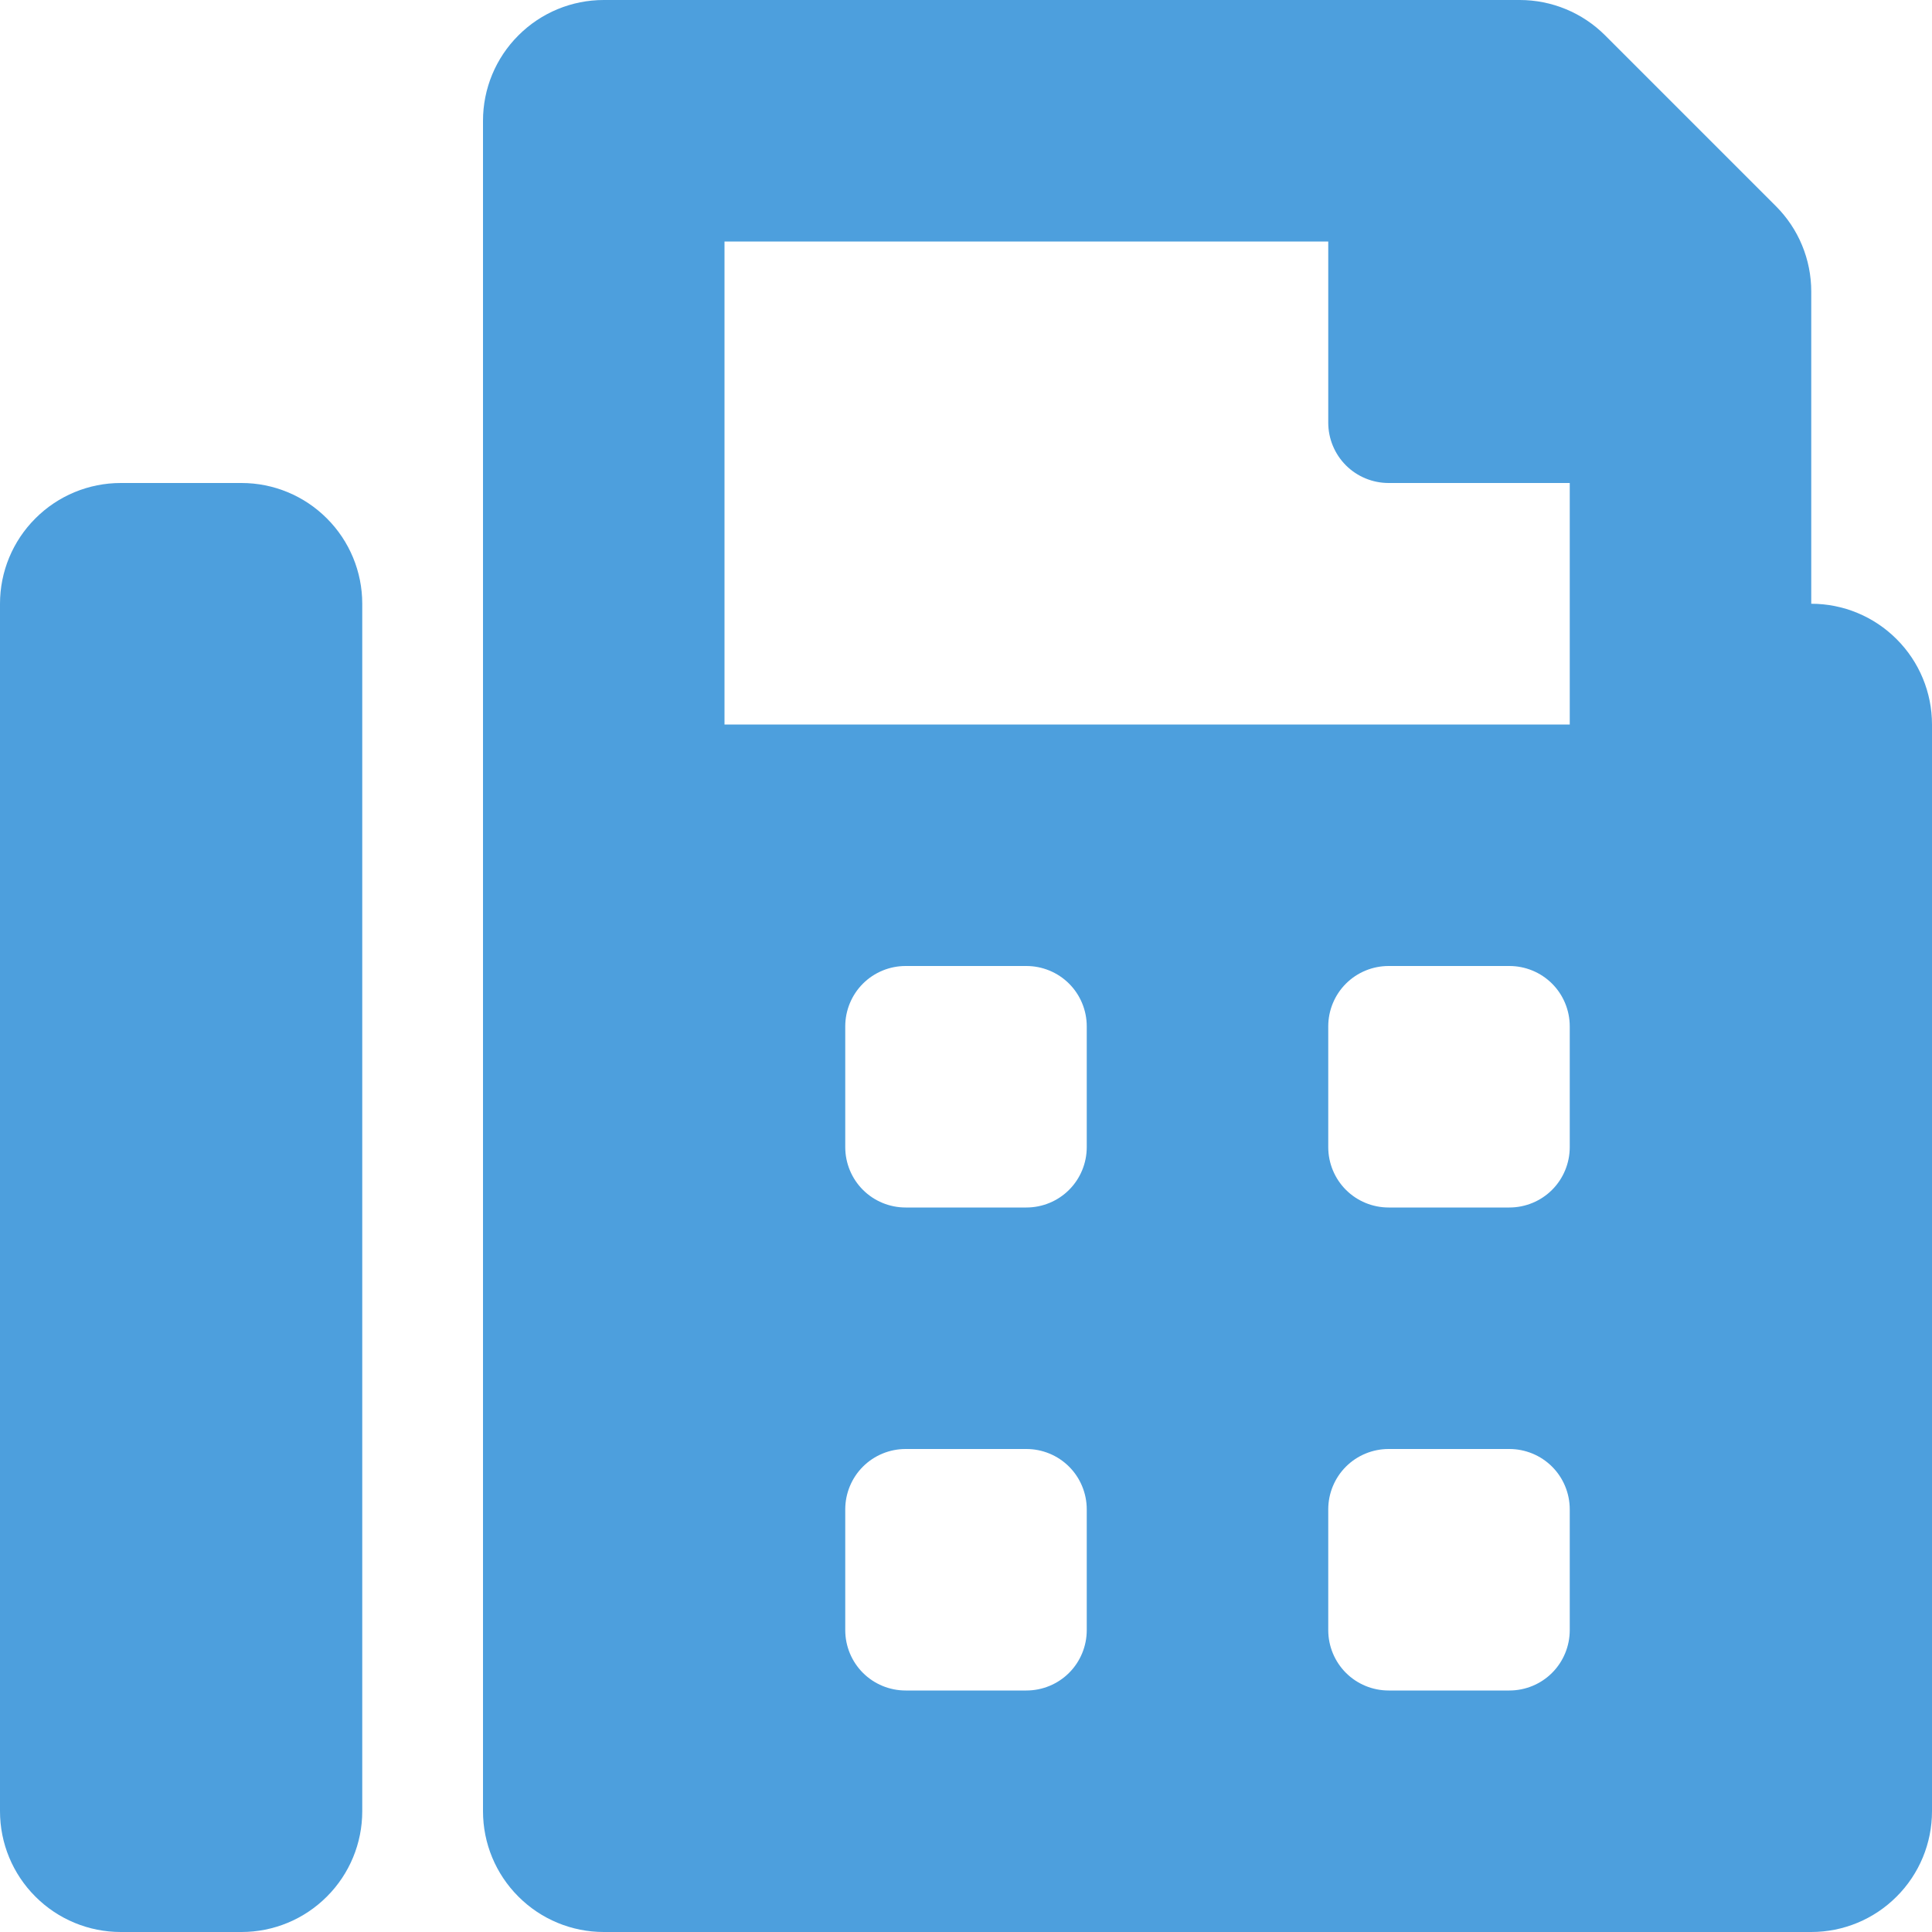<svg width="28" height="28" viewBox="0 0 28 28" fill="none" xmlns="http://www.w3.org/2000/svg">
<g clip-path="url(#clip0)">
<path d="M26.25 8.75V4.225C26.25 3.995 26.205 3.767 26.117 3.555C26.029 3.342 25.9 3.15 25.737 2.987L23.262 0.512C22.934 0.184 22.489 7.00891e-05 22.025 0L8.75 0C8.286 0 7.841 0.184 7.513 0.513C7.184 0.841 7 1.286 7 1.75V26.25C7 26.714 7.184 27.159 7.513 27.487C7.841 27.816 8.286 28 8.75 28H26.25C26.714 28 27.159 27.816 27.487 27.487C27.816 27.159 28 26.714 28 26.25V10.5C28 10.036 27.816 9.591 27.487 9.263C27.159 8.934 26.714 8.75 26.25 8.75ZM15.75 23.625C15.75 23.857 15.658 24.08 15.494 24.244C15.33 24.408 15.107 24.5 14.875 24.5H13.125C12.893 24.5 12.67 24.408 12.506 24.244C12.342 24.08 12.25 23.857 12.25 23.625V21.875C12.25 21.643 12.342 21.42 12.506 21.256C12.67 21.092 12.893 21 13.125 21H14.875C15.107 21 15.33 21.092 15.494 21.256C15.658 21.42 15.75 21.643 15.75 21.875V23.625ZM15.75 16.625C15.75 16.857 15.658 17.08 15.494 17.244C15.33 17.408 15.107 17.5 14.875 17.5H13.125C12.893 17.5 12.67 17.408 12.506 17.244C12.342 17.08 12.25 16.857 12.25 16.625V14.875C12.25 14.643 12.342 14.42 12.506 14.256C12.67 14.092 12.893 14 13.125 14H14.875C15.107 14 15.33 14.092 15.494 14.256C15.658 14.42 15.75 14.643 15.75 14.875V16.625ZM22.75 23.625C22.75 23.857 22.658 24.08 22.494 24.244C22.33 24.408 22.107 24.5 21.875 24.5H20.125C19.893 24.5 19.67 24.408 19.506 24.244C19.342 24.08 19.25 23.857 19.25 23.625V21.875C19.25 21.643 19.342 21.42 19.506 21.256C19.67 21.092 19.893 21 20.125 21H21.875C22.107 21 22.33 21.092 22.494 21.256C22.658 21.42 22.75 21.643 22.75 21.875V23.625ZM22.75 16.625C22.75 16.857 22.658 17.08 22.494 17.244C22.33 17.408 22.107 17.5 21.875 17.5H20.125C19.893 17.5 19.67 17.408 19.506 17.244C19.342 17.08 19.25 16.857 19.25 16.625V14.875C19.25 14.643 19.342 14.42 19.506 14.256C19.67 14.092 19.893 14 20.125 14H21.875C22.107 14 22.33 14.092 22.494 14.256C22.658 14.42 22.75 14.643 22.75 14.875V16.625ZM22.75 10.5H10.5V3.5H19.25V6.125C19.25 6.357 19.342 6.58 19.506 6.744C19.67 6.908 19.893 7 20.125 7H22.75V10.5ZM3.5 7H1.75C1.286 7 0.841 7.184 0.513 7.513C0.184 7.841 0 8.286 0 8.75L0 26.25C0 26.714 0.184 27.159 0.513 27.487C0.841 27.816 1.286 28 1.75 28H3.5C3.964 28 4.409 27.816 4.737 27.487C5.066 27.159 5.25 26.714 5.25 26.25V8.75C5.25 8.286 5.066 7.841 4.737 7.513C4.409 7.184 3.964 7 3.5 7V7Z" fill="#4D9FDD"/>
</g>
<defs>
<clipPath id="clip0">
<rect width="28" height="28" fill="white"/>
</clipPath>
</defs>
</svg>
